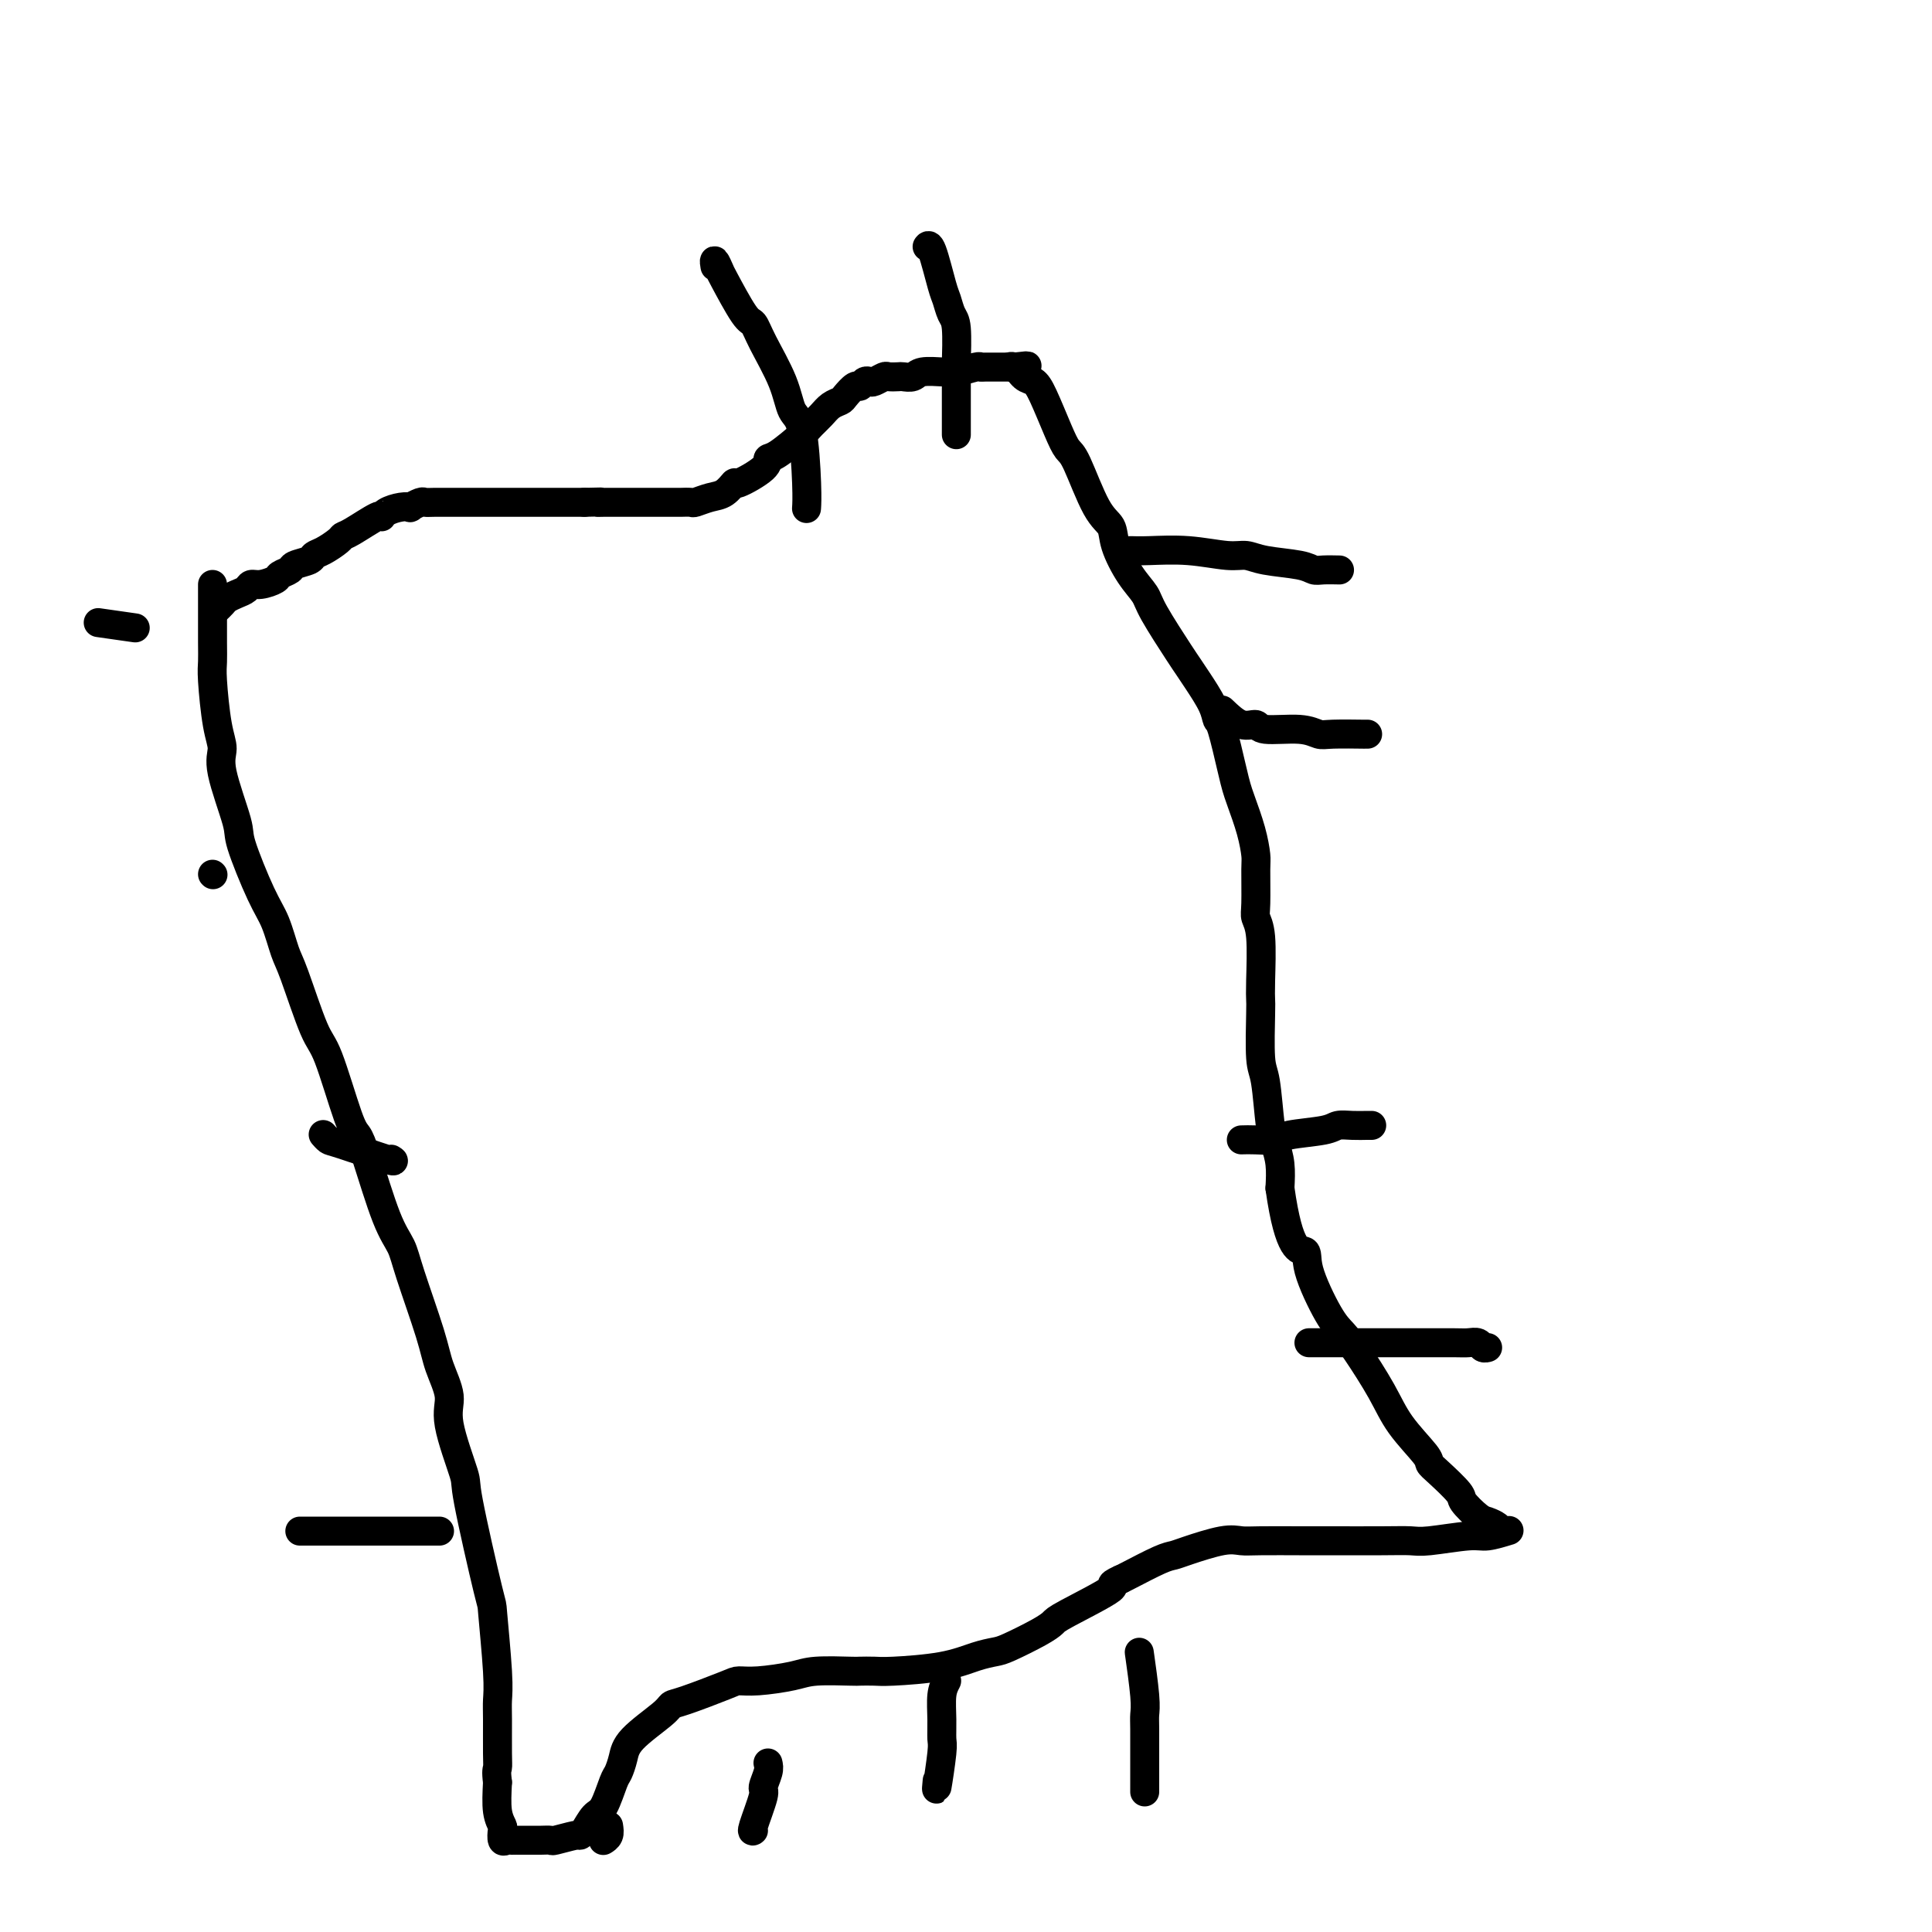 <svg viewBox='0 0 400 400' version='1.1' xmlns='http://www.w3.org/2000/svg' xmlns:xlink='http://www.w3.org/1999/xlink'><g fill='none' stroke='#000000' stroke-width='6' stroke-linecap='round' stroke-linejoin='round'><path d='M45,126c0.026,-0.024 0.051,-0.048 0,0c-0.051,0.048 -0.179,0.168 0,0c0.179,-0.168 0.663,-0.623 1,-1c0.337,-0.377 0.526,-0.675 1,-1c0.474,-0.325 1.234,-0.679 2,-1c0.766,-0.321 1.538,-0.611 2,-1c0.462,-0.389 0.614,-0.878 1,-1c0.386,-0.122 1.004,0.122 2,0c0.996,-0.122 2.368,-0.610 3,-1c0.632,-0.390 0.522,-0.682 1,-1c0.478,-0.318 1.544,-0.662 2,-1c0.456,-0.338 0.301,-0.672 1,-1c0.699,-0.328 2.253,-0.652 3,-1c0.747,-0.348 0.686,-0.721 1,-1c0.314,-0.279 1.002,-0.465 2,-1c0.998,-0.535 2.306,-1.421 3,-2c0.694,-0.579 0.776,-0.852 1,-1c0.224,-0.148 0.591,-0.173 2,-1c1.409,-0.827 3.860,-2.456 5,-3c1.140,-0.544 0.969,-0.001 1,0c0.031,0.001 0.264,-0.539 1,-1c0.736,-0.461 1.975,-0.841 3,-1c1.025,-0.159 1.834,-0.095 2,0c0.166,0.095 -0.313,0.222 0,0c0.313,-0.222 1.418,-0.791 2,-1c0.582,-0.209 0.642,-0.056 1,0c0.358,0.056 1.013,0.015 2,0c0.987,-0.015 2.306,-0.004 3,0c0.694,0.004 0.763,0.001 1,0c0.237,-0.001 0.642,-0.000 2,0c1.358,0.000 3.671,0.000 5,0c1.329,-0.000 1.675,-0.000 2,0c0.325,0.000 0.629,0.000 2,0c1.371,-0.000 3.809,-0.000 5,0c1.191,0.000 1.134,0.000 2,0c0.866,-0.000 2.656,-0.000 4,0c1.344,0.000 2.241,0.000 3,0c0.759,-0.000 1.379,-0.000 2,0'/><path d='M121,104c6.518,-0.155 3.813,-0.041 3,0c-0.813,0.041 0.266,0.011 1,0c0.734,-0.011 1.122,-0.003 2,0c0.878,0.003 2.246,0.001 3,0c0.754,-0.001 0.894,-0.000 1,0c0.106,0.000 0.179,-0.000 1,0c0.821,0.000 2.389,0.001 4,0c1.611,-0.001 3.264,-0.004 4,0c0.736,0.004 0.557,0.013 1,0c0.443,-0.013 1.510,-0.050 2,0c0.490,0.050 0.403,0.188 1,0c0.597,-0.188 1.877,-0.701 3,-1c1.123,-0.299 2.090,-0.385 3,-1c0.910,-0.615 1.763,-1.759 2,-2c0.237,-0.241 -0.144,0.419 1,0c1.144,-0.419 3.811,-1.918 5,-3c1.189,-1.082 0.899,-1.746 1,-2c0.101,-0.254 0.593,-0.099 2,-1c1.407,-0.901 3.729,-2.858 5,-4c1.271,-1.142 1.491,-1.471 2,-2c0.509,-0.529 1.306,-1.260 2,-2c0.694,-0.740 1.285,-1.490 2,-2c0.715,-0.510 1.553,-0.781 2,-1c0.447,-0.219 0.501,-0.384 1,-1c0.499,-0.616 1.442,-1.681 2,-2c0.558,-0.319 0.731,0.107 1,0c0.269,-0.107 0.634,-0.747 1,-1c0.366,-0.253 0.732,-0.120 1,0c0.268,0.120 0.438,0.228 1,0c0.562,-0.228 1.516,-0.792 2,-1c0.484,-0.208 0.497,-0.059 1,0c0.503,0.059 1.494,0.030 2,0c0.506,-0.030 0.527,-0.061 1,0c0.473,0.061 1.398,0.213 2,0c0.602,-0.213 0.879,-0.793 2,-1c1.121,-0.207 3.085,-0.041 4,0c0.915,0.041 0.782,-0.041 1,0c0.218,0.041 0.787,0.207 2,0c1.213,-0.207 3.070,-0.788 4,-1c0.930,-0.212 0.933,-0.057 1,0c0.067,0.057 0.199,0.015 1,0c0.801,-0.015 2.270,-0.004 3,0c0.730,0.004 0.722,0.001 1,0c0.278,-0.001 0.844,-0.000 1,0c0.156,0.000 -0.098,0.000 0,0c0.098,-0.000 0.549,-0.000 1,0'/><path d='M210,76c5.130,-0.589 1.457,-0.062 0,0c-1.457,0.062 -0.696,-0.343 0,0c0.696,0.343 1.328,1.433 2,2c0.672,0.567 1.386,0.610 2,1c0.614,0.390 1.129,1.126 2,3c0.871,1.874 2.097,4.885 3,7c0.903,2.115 1.483,3.333 2,4c0.517,0.667 0.970,0.783 2,3c1.030,2.217 2.637,6.537 4,9c1.363,2.463 2.484,3.070 3,4c0.516,0.930 0.429,2.182 1,4c0.571,1.818 1.802,4.202 3,6c1.198,1.798 2.364,3.011 3,4c0.636,0.989 0.741,1.755 2,4c1.259,2.245 3.671,5.968 5,8c1.329,2.032 1.573,2.373 2,3c0.427,0.627 1.035,1.539 2,3c0.965,1.461 2.286,3.469 3,5c0.714,1.531 0.820,2.585 1,3c0.180,0.415 0.433,0.192 1,2c0.567,1.808 1.448,5.647 2,8c0.552,2.353 0.775,3.220 1,4c0.225,0.780 0.453,1.473 1,3c0.547,1.527 1.414,3.889 2,6c0.586,2.111 0.893,3.970 1,5c0.107,1.030 0.015,1.231 0,3c-0.015,1.769 0.049,5.108 0,7c-0.049,1.892 -0.209,2.338 0,3c0.209,0.662 0.787,1.539 1,4c0.213,2.461 0.060,6.505 0,9c-0.060,2.495 -0.027,3.442 0,4c0.027,0.558 0.049,0.729 0,3c-0.049,2.271 -0.167,6.644 0,9c0.167,2.356 0.619,2.695 1,5c0.381,2.305 0.690,6.577 1,9c0.310,2.423 0.622,2.999 1,4c0.378,1.001 0.822,2.429 1,4c0.178,1.571 0.089,3.286 0,5'/><path d='M265,246c1.899,13.508 4.148,12.777 5,13c0.852,0.223 0.307,1.401 1,4c0.693,2.599 2.623,6.619 4,9c1.377,2.381 2.201,3.124 3,4c0.799,0.876 1.572,1.884 3,4c1.428,2.116 3.511,5.341 5,8c1.489,2.659 2.386,4.751 4,7c1.614,2.249 3.947,4.656 5,6c1.053,1.344 0.828,1.624 1,2c0.172,0.376 0.742,0.846 2,2c1.258,1.154 3.205,2.991 4,4c0.795,1.009 0.436,1.188 1,2c0.564,0.812 2.049,2.256 3,3c0.951,0.744 1.369,0.787 2,1c0.631,0.213 1.477,0.597 2,1c0.523,0.403 0.725,0.825 1,1c0.275,0.175 0.625,0.103 1,0c0.375,-0.103 0.776,-0.238 0,0c-0.776,0.238 -2.729,0.848 -4,1c-1.271,0.152 -1.859,-0.156 -4,0c-2.141,0.156 -5.834,0.774 -8,1c-2.166,0.226 -2.805,0.061 -4,0c-1.195,-0.061 -2.946,-0.016 -6,0c-3.054,0.016 -7.412,0.005 -10,0c-2.588,-0.005 -3.406,-0.003 -4,0c-0.594,0.003 -0.964,0.007 -3,0c-2.036,-0.007 -5.739,-0.027 -8,0c-2.261,0.027 -3.081,0.099 -4,0c-0.919,-0.099 -1.938,-0.370 -4,0c-2.062,0.370 -5.169,1.381 -7,2c-1.831,0.619 -2.388,0.846 -3,1c-0.612,0.154 -1.280,0.234 -3,1c-1.720,0.766 -4.491,2.219 -6,3c-1.509,0.781 -1.754,0.891 -2,1'/><path d='M232,327c-3.198,1.414 -0.691,0.950 -2,2c-1.309,1.050 -6.432,3.615 -9,5c-2.568,1.385 -2.579,1.588 -3,2c-0.421,0.412 -1.250,1.031 -3,2c-1.750,0.969 -4.419,2.288 -6,3c-1.581,0.712 -2.074,0.818 -3,1c-0.926,0.182 -2.283,0.441 -4,1c-1.717,0.559 -3.792,1.418 -7,2c-3.208,0.582 -7.548,0.887 -10,1c-2.452,0.113 -3.016,0.033 -4,0c-0.984,-0.033 -2.388,-0.019 -3,0c-0.612,0.019 -0.433,0.043 -2,0c-1.567,-0.043 -4.879,-0.154 -7,0c-2.121,0.154 -3.051,0.574 -5,1c-1.949,0.426 -4.918,0.859 -7,1c-2.082,0.141 -3.278,-0.012 -4,0c-0.722,0.012 -0.971,0.187 -3,1c-2.029,0.813 -5.839,2.265 -8,3c-2.161,0.735 -2.673,0.754 -3,1c-0.327,0.246 -0.468,0.720 -2,2c-1.532,1.280 -4.455,3.366 -6,5c-1.545,1.634 -1.712,2.817 -2,4c-0.288,1.183 -0.697,2.366 -1,3c-0.303,0.634 -0.502,0.720 -1,2c-0.498,1.280 -1.296,3.753 -2,5c-0.704,1.247 -1.313,1.266 -2,2c-0.687,0.734 -1.450,2.183 -2,3c-0.550,0.817 -0.885,1.004 -1,1c-0.115,-0.004 -0.008,-0.197 -1,0c-0.992,0.197 -3.082,0.785 -4,1c-0.918,0.215 -0.666,0.058 -1,0c-0.334,-0.058 -1.256,-0.015 -2,0c-0.744,0.015 -1.309,0.004 -2,0c-0.691,-0.004 -1.509,-0.002 -2,0c-0.491,0.002 -0.657,0.002 -1,0c-0.343,-0.002 -0.863,-0.008 -1,0c-0.137,0.008 0.108,0.028 0,0c-0.108,-0.028 -0.568,-0.105 -1,0c-0.432,0.105 -0.834,0.393 -1,0c-0.166,-0.393 -0.096,-1.466 0,-2c0.096,-0.534 0.218,-0.528 0,-1c-0.218,-0.472 -0.777,-1.420 -1,-3c-0.223,-1.580 -0.112,-3.790 0,-6'/><path d='M103,369c-0.309,-2.454 -0.082,-2.587 0,-3c0.082,-0.413 0.018,-1.104 0,-3c-0.018,-1.896 0.009,-4.996 0,-7c-0.009,-2.004 -0.056,-2.913 0,-4c0.056,-1.087 0.214,-2.353 0,-6c-0.214,-3.647 -0.801,-9.676 -1,-12c-0.199,-2.324 -0.009,-0.945 -1,-5c-0.991,-4.055 -3.162,-13.546 -4,-18c-0.838,-4.454 -0.344,-3.871 -1,-6c-0.656,-2.129 -2.463,-6.971 -3,-10c-0.537,-3.029 0.194,-4.245 0,-6c-0.194,-1.755 -1.314,-4.047 -2,-6c-0.686,-1.953 -0.940,-3.565 -2,-7c-1.060,-3.435 -2.928,-8.692 -4,-12c-1.072,-3.308 -1.349,-4.666 -2,-6c-0.651,-1.334 -1.676,-2.644 -3,-6c-1.324,-3.356 -2.947,-8.757 -4,-12c-1.053,-3.243 -1.535,-4.329 -2,-5c-0.465,-0.671 -0.911,-0.928 -2,-4c-1.089,-3.072 -2.819,-8.958 -4,-12c-1.181,-3.042 -1.812,-3.241 -3,-6c-1.188,-2.759 -2.932,-8.077 -4,-11c-1.068,-2.923 -1.460,-3.451 -2,-5c-0.540,-1.549 -1.228,-4.119 -2,-6c-0.772,-1.881 -1.628,-3.073 -3,-6c-1.372,-2.927 -3.260,-7.590 -4,-10c-0.740,-2.410 -0.332,-2.567 -1,-5c-0.668,-2.433 -2.414,-7.140 -3,-10c-0.586,-2.860 -0.013,-3.872 0,-5c0.013,-1.128 -0.532,-2.372 -1,-5c-0.468,-2.628 -0.857,-6.639 -1,-9c-0.143,-2.361 -0.038,-3.070 0,-4c0.038,-0.930 0.010,-2.080 0,-4c-0.010,-1.920 -0.003,-4.609 0,-6c0.003,-1.391 0.001,-1.483 0,-2c-0.001,-0.517 -0.000,-1.458 0,-2c0.000,-0.542 0.000,-0.684 0,-1c-0.000,-0.316 -0.000,-0.804 0,-1c0.000,-0.196 0.000,-0.098 0,0'/><path d='M167,105c-0.016,0.256 -0.033,0.512 0,0c0.033,-0.512 0.115,-1.792 0,-5c-0.115,-3.208 -0.426,-8.345 -1,-11c-0.574,-2.655 -1.411,-2.828 -2,-4c-0.589,-1.172 -0.929,-3.344 -2,-6c-1.071,-2.656 -2.875,-5.795 -4,-8c-1.125,-2.205 -1.573,-3.475 -2,-4c-0.427,-0.525 -0.832,-0.305 -2,-2c-1.168,-1.695 -3.097,-5.305 -4,-7c-0.903,-1.695 -0.778,-1.475 -1,-2c-0.222,-0.525 -0.791,-1.795 -1,-2c-0.209,-0.205 -0.060,0.656 0,1c0.060,0.344 0.030,0.172 0,0'/><path d='M198,90c0.006,-4.390 0.013,-8.780 0,-11c-0.013,-2.220 -0.044,-2.270 0,-4c0.044,-1.730 0.163,-5.140 0,-7c-0.163,-1.860 -0.608,-2.169 -1,-3c-0.392,-0.831 -0.732,-2.184 -1,-3c-0.268,-0.816 -0.464,-1.094 -1,-3c-0.536,-1.906 -1.412,-5.439 -2,-7c-0.588,-1.561 -0.889,-1.151 -1,-1c-0.111,0.151 -0.032,0.043 0,0c0.032,-0.043 0.016,-0.022 0,0'/><path d='M234,114c1.000,0.032 2.000,0.064 4,0c2.000,-0.064 5.001,-0.225 8,0c2.999,0.225 5.997,0.835 8,1c2.003,0.165 3.010,-0.113 4,0c0.990,0.113 1.961,0.619 4,1c2.039,0.381 5.146,0.638 7,1c1.854,0.362 2.456,0.829 3,1c0.544,0.171 1.031,0.046 2,0c0.969,-0.046 2.420,-0.013 3,0c0.580,0.013 0.290,0.007 0,0'/><path d='M253,147c1.363,1.300 2.725,2.601 4,3c1.275,0.399 2.462,-0.103 3,0c0.538,0.103 0.426,0.812 2,1c1.574,0.188 4.834,-0.146 7,0c2.166,0.146 3.239,0.771 4,1c0.761,0.229 1.209,0.061 3,0c1.791,-0.061 4.923,-0.016 6,0c1.077,0.016 0.098,0.004 0,0c-0.098,-0.004 0.686,-0.001 1,0c0.314,0.001 0.157,0.001 0,0'/><path d='M257,236c0.854,-0.024 1.709,-0.049 3,0c1.291,0.049 3.020,0.171 4,0c0.980,-0.171 1.211,-0.634 3,-1c1.789,-0.366 5.134,-0.634 7,-1c1.866,-0.366 2.251,-0.830 3,-1c0.749,-0.170 1.861,-0.046 3,0c1.139,0.046 2.305,0.012 3,0c0.695,-0.012 0.918,-0.003 1,0c0.082,0.003 0.023,0.001 0,0c-0.023,-0.001 -0.012,-0.000 0,0'/><path d='M271,278c3.647,-0.000 7.295,-0.000 10,0c2.705,0.000 4.468,0.000 6,0c1.532,-0.000 2.834,-0.001 4,0c1.166,0.001 2.196,0.004 4,0c1.804,-0.004 4.382,-0.015 6,0c1.618,0.015 2.276,0.057 3,0c0.724,-0.057 1.514,-0.211 2,0c0.486,0.211 0.669,0.788 1,1c0.331,0.212 0.809,0.061 1,0c0.191,-0.061 0.096,-0.030 0,0'/><path d='M236,343c-0.113,-0.797 -0.226,-1.595 0,0c0.226,1.595 0.793,5.581 1,8c0.207,2.419 0.056,3.271 0,4c-0.056,0.729 -0.015,1.334 0,3c0.015,1.666 0.004,4.394 0,6c-0.004,1.606 -0.001,2.090 0,3c0.001,0.910 0.000,2.245 0,3c-0.000,0.755 -0.000,0.930 0,1c0.000,0.070 0.000,0.035 0,0'/><path d='M196,348c-0.425,0.814 -0.850,1.629 -1,3c-0.150,1.371 -0.026,3.299 0,5c0.026,1.701 -0.045,3.177 0,4c0.045,0.823 0.208,0.994 0,3c-0.208,2.006 -0.787,5.848 -1,7c-0.213,1.152 -0.061,-0.385 0,-1c0.061,-0.615 0.030,-0.307 0,0'/><path d='M159,365c0.129,0.520 0.259,1.039 0,2c-0.259,0.961 -0.906,2.362 -1,3c-0.094,0.638 0.367,0.511 0,2c-0.367,1.489 -1.560,4.593 -2,6c-0.440,1.407 -0.126,1.116 0,1c0.126,-0.116 0.063,-0.058 0,0'/><path d='M126,378c0.113,0.732 0.226,1.464 0,2c-0.226,0.536 -0.792,0.875 -1,1c-0.208,0.125 -0.060,0.036 0,0c0.060,-0.036 0.030,-0.018 0,0'/><path d='M91,317c-2.191,0.000 -4.382,0.000 -6,0c-1.618,0.000 -2.665,0.000 -5,0c-2.335,0.000 -5.960,0.000 -9,0c-3.040,0.000 -5.495,0.000 -7,0c-1.505,-0.000 -2.059,0.000 -2,0c0.059,0.000 0.731,0.000 1,0c0.269,0.000 0.134,0.000 0,0'/><path d='M81,240c0.514,0.317 1.027,0.635 -1,0c-2.027,-0.635 -6.595,-2.222 -9,-3c-2.405,-0.778 -2.648,-0.748 -3,-1c-0.352,-0.252 -0.815,-0.786 -1,-1c-0.185,-0.214 -0.093,-0.107 0,0'/><path d='M44,181c0.000,0.000 0.100,0.100 0.1,0.1'/><path d='M28,130c-2.917,-0.417 -5.833,-0.833 -7,-1c-1.167,-0.167 -0.583,-0.083 0,0'/></g>
</svg>